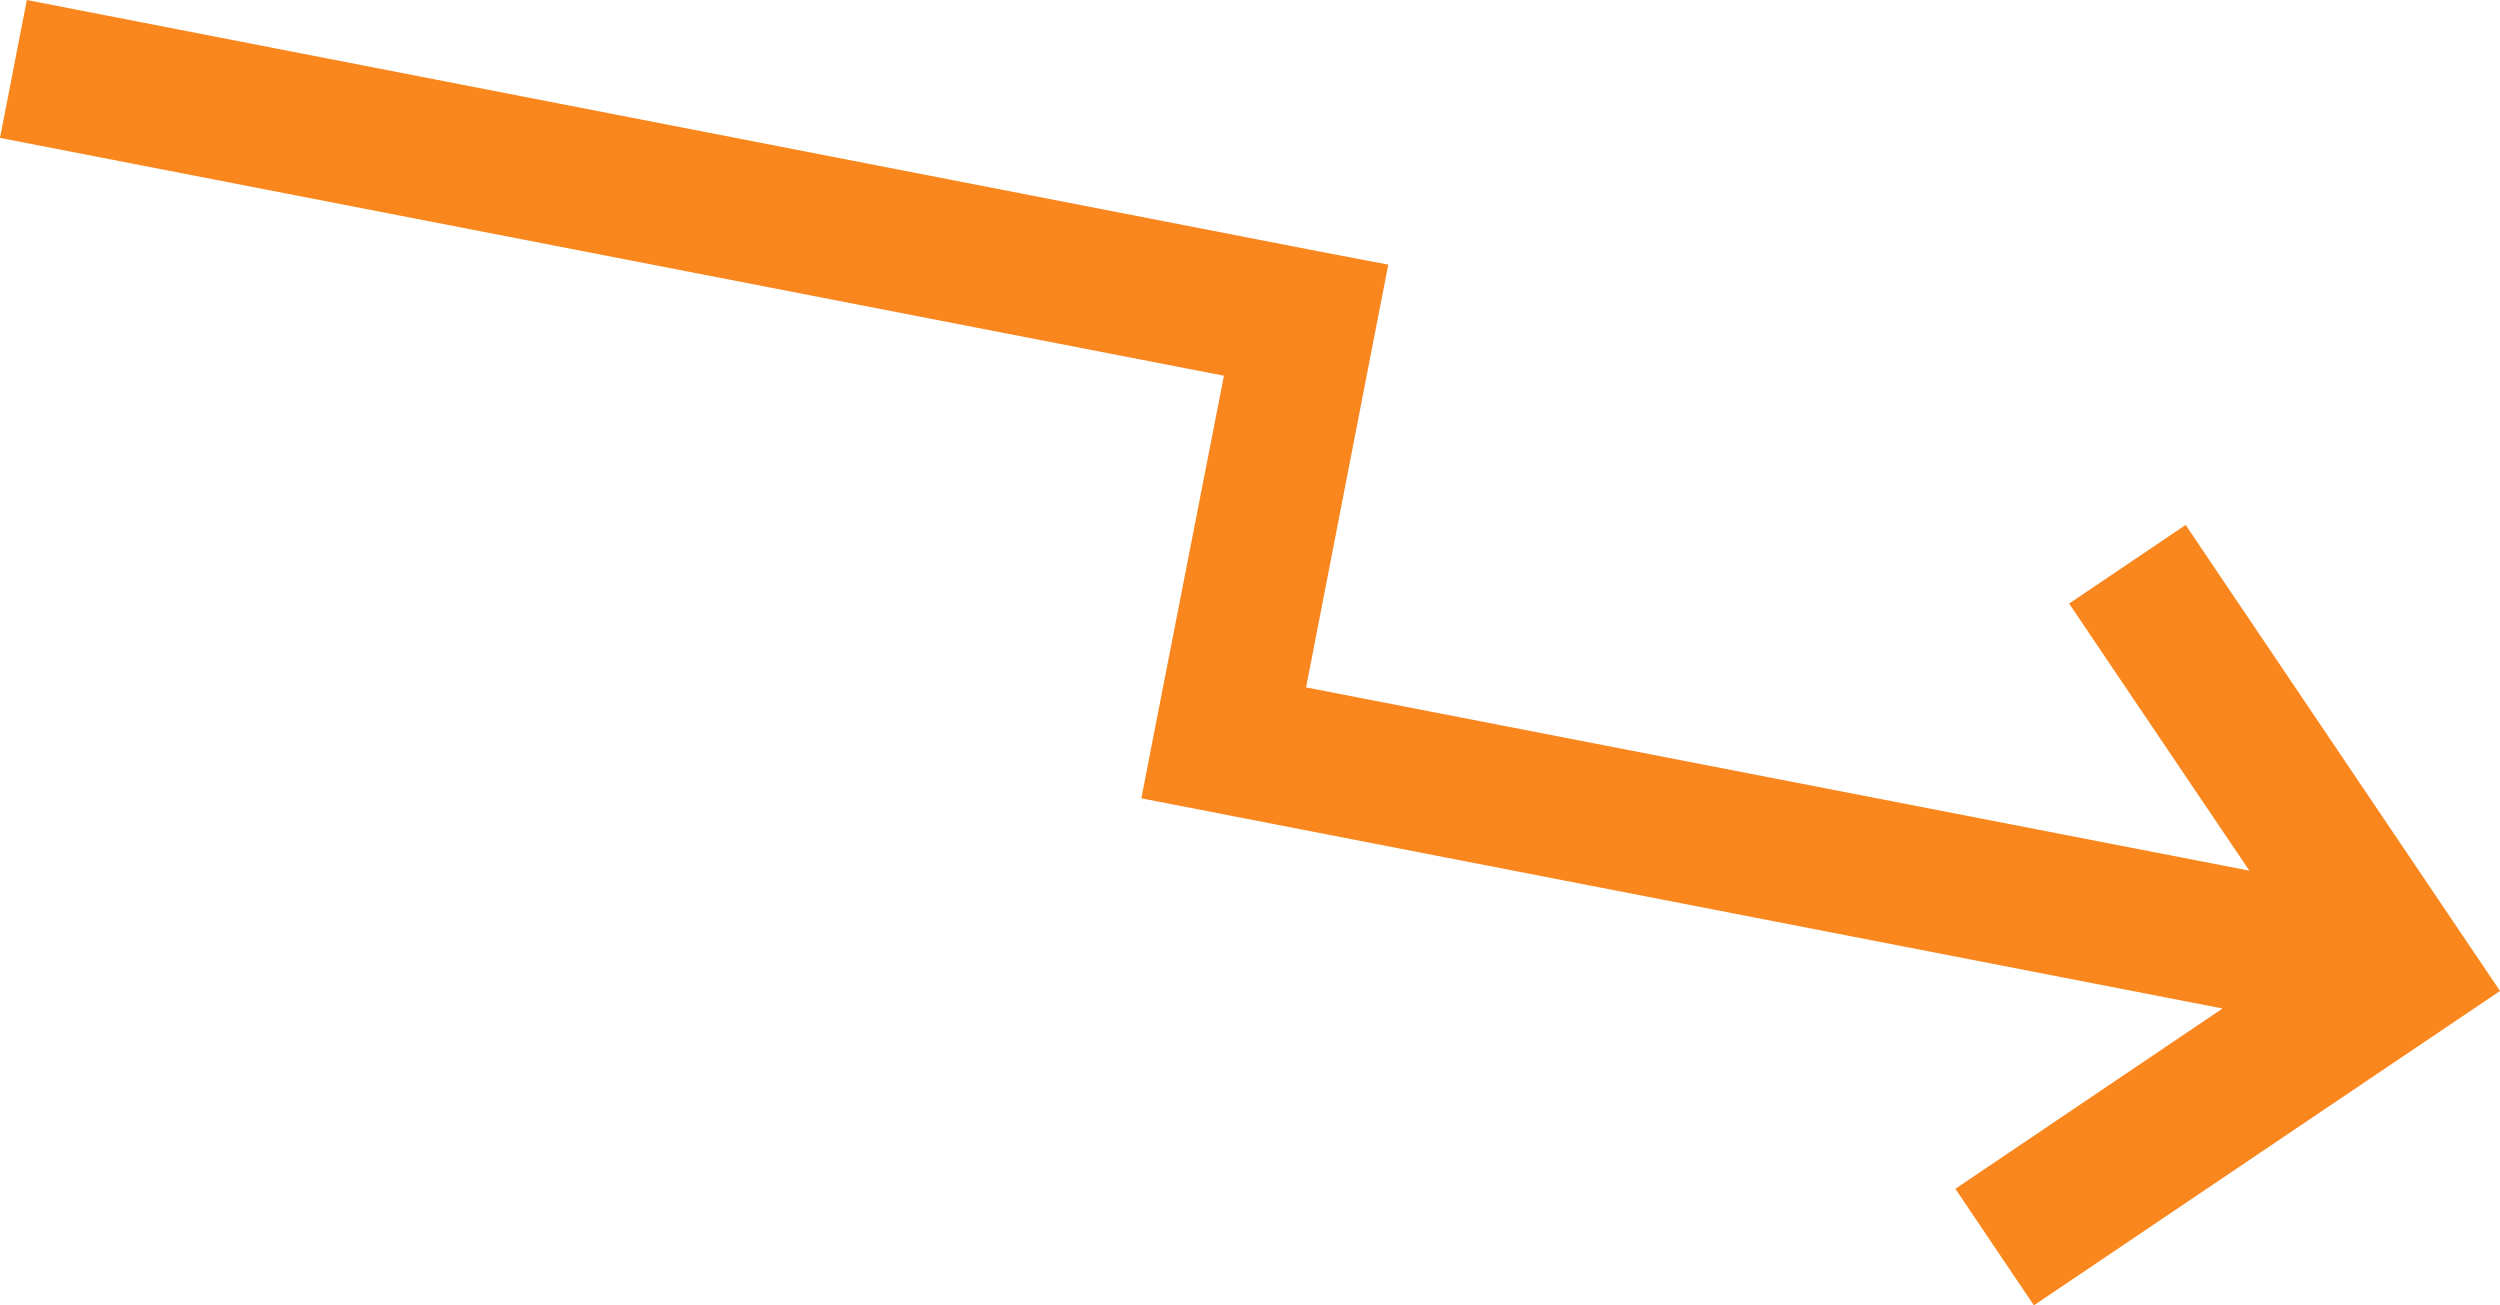 <svg xmlns="http://www.w3.org/2000/svg" viewBox="0 0 298.22 155.71"><defs><style>.cls-1{fill:#fa861e;}</style></defs><g id="Camada_2" data-name="Camada 2"><g id="Camada_1-2" data-name="Camada 1"><path id="Caminho_977" data-name="Caminho 977" class="cls-1" d="M233.25,141.81l9.37,13.9,55.6-37.5-37.5-55.59L246.82,72l21.5,31.86L155.8,82,164,39.8l1.61-8.23L157.38,30,3.2,0,0,16.45,146,44.82,137.75,87l-1.6,8.23,8.22,1.6,120.75,23.47Z"/></g></g></svg>